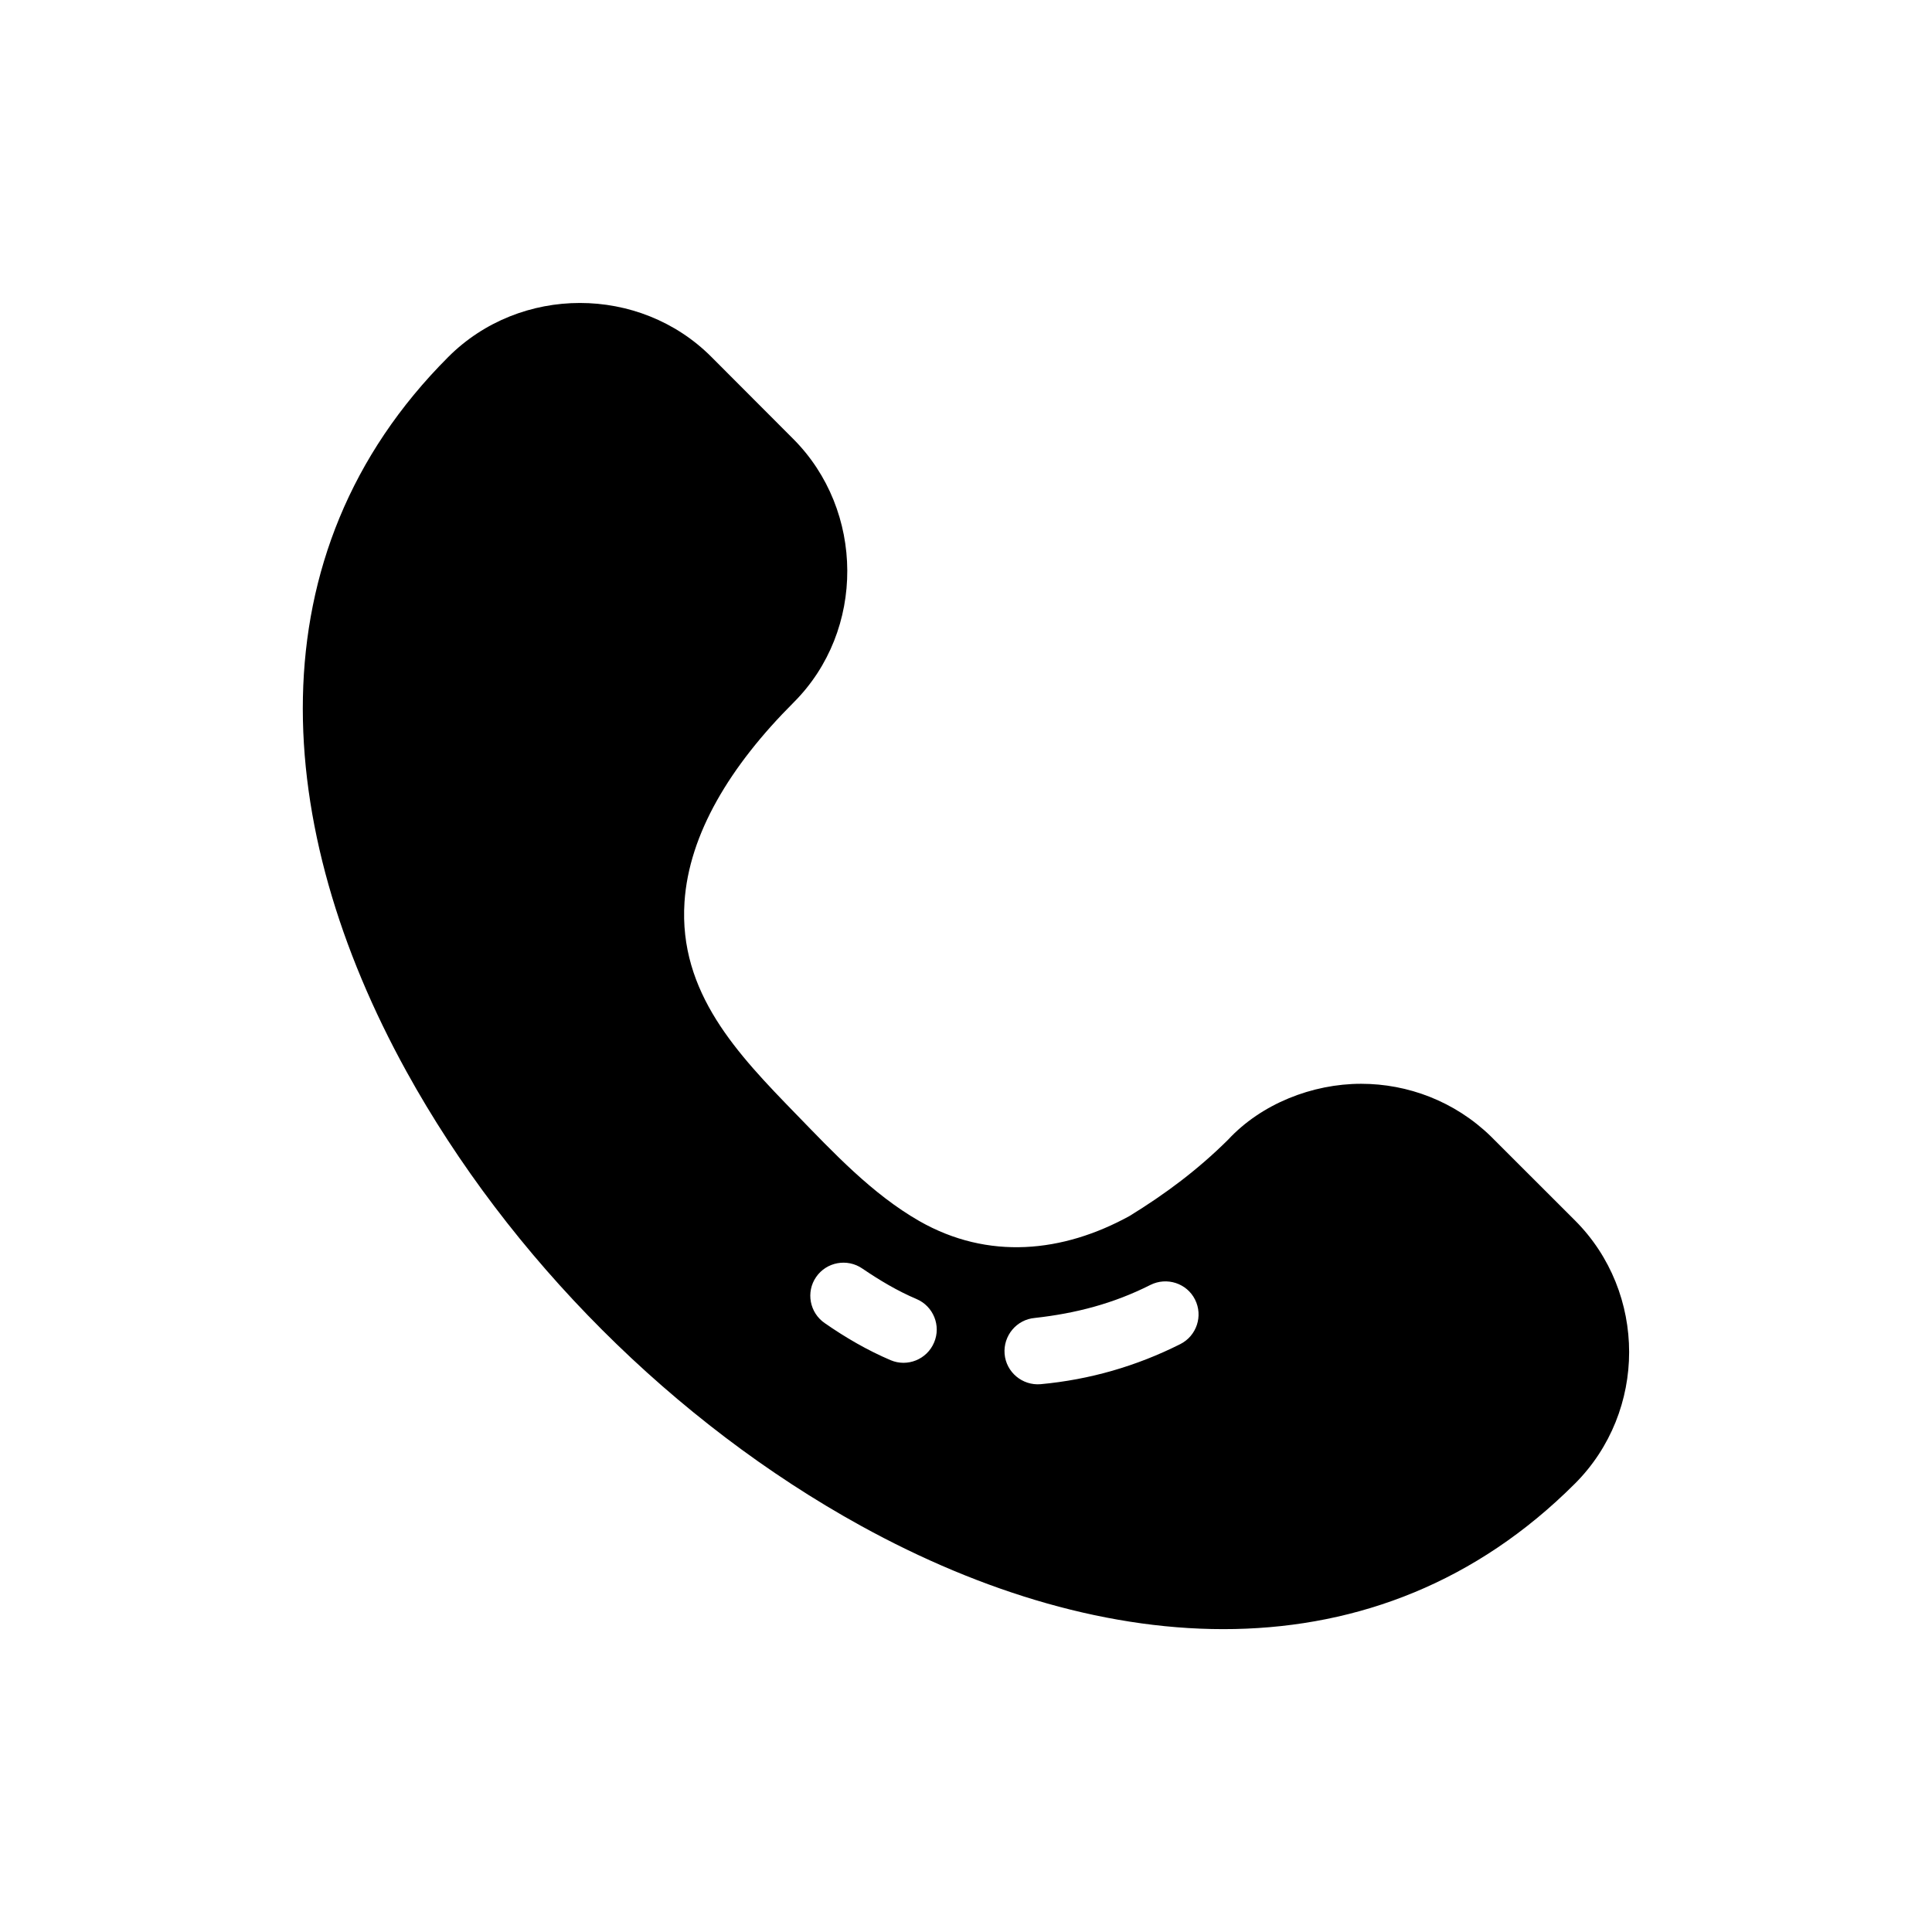 <?xml version="1.0" encoding="UTF-8"?>
<!-- Uploaded to: SVG Repo, www.svgrepo.com, Generator: SVG Repo Mixer Tools -->
<svg fill="#000000" width="800px" height="800px" version="1.1" viewBox="144 144 512 512" xmlns="http://www.w3.org/2000/svg">
 <path d="m354.89 439.18c9.961 10.254 20.211 21.234 32.746 28.418 18.242 10.41 38.043 8.383 55.75-1.375 9.582-5.906 17.984-12.184 26.035-20.152 8.855-9.562 22.359-14.855 35.285-14.855 12.379 0 24.777 4.625 34.324 13.875l22.359 22.34c9.547 9.547 14.348 22.219 14.348 34.875 0 12.617-4.801 25.305-14.348 34.855-52.387 52.387-124.83 46.684-189.3 11.16-49.438-27.258-93.164-71.008-120.39-120.4-35.562-64.492-41.266-136.96 11.117-189.34 19.051-19.051 50.68-19.051 69.688-0.02l21.668 21.711c19.008 18.992 19.246 50.793 0.176 69.863-16.902 16.887-27.77 34.934-28.949 52.941-1.566 24.008 14.141 40.305 29.488 56.105zm17.637 40.996c-3.996-2.754-9.488-1.754-12.242 2.242-2.754 3.977-1.734 9.465 2.281 12.223 5.453 3.797 11.273 7.184 17.457 9.82 4.449 1.891 9.621-0.195 11.512-4.664 1.93-4.469-0.195-9.645-4.625-11.531-5.113-2.168-9.84-5.004-14.383-8.09zm45.734 13.09c-4.863 0.414-8.422 4.707-8.031 9.547 0.414 4.84 4.707 8.422 9.547 8.012 12.988-1.199 25.367-4.762 37.02-10.625 4.328-2.188 6.082-7.477 3.894-11.809-2.168-4.328-7.477-6.039-11.809-3.879-9.758 4.934-19.758 7.547-30.621 8.754z"/>
</svg>